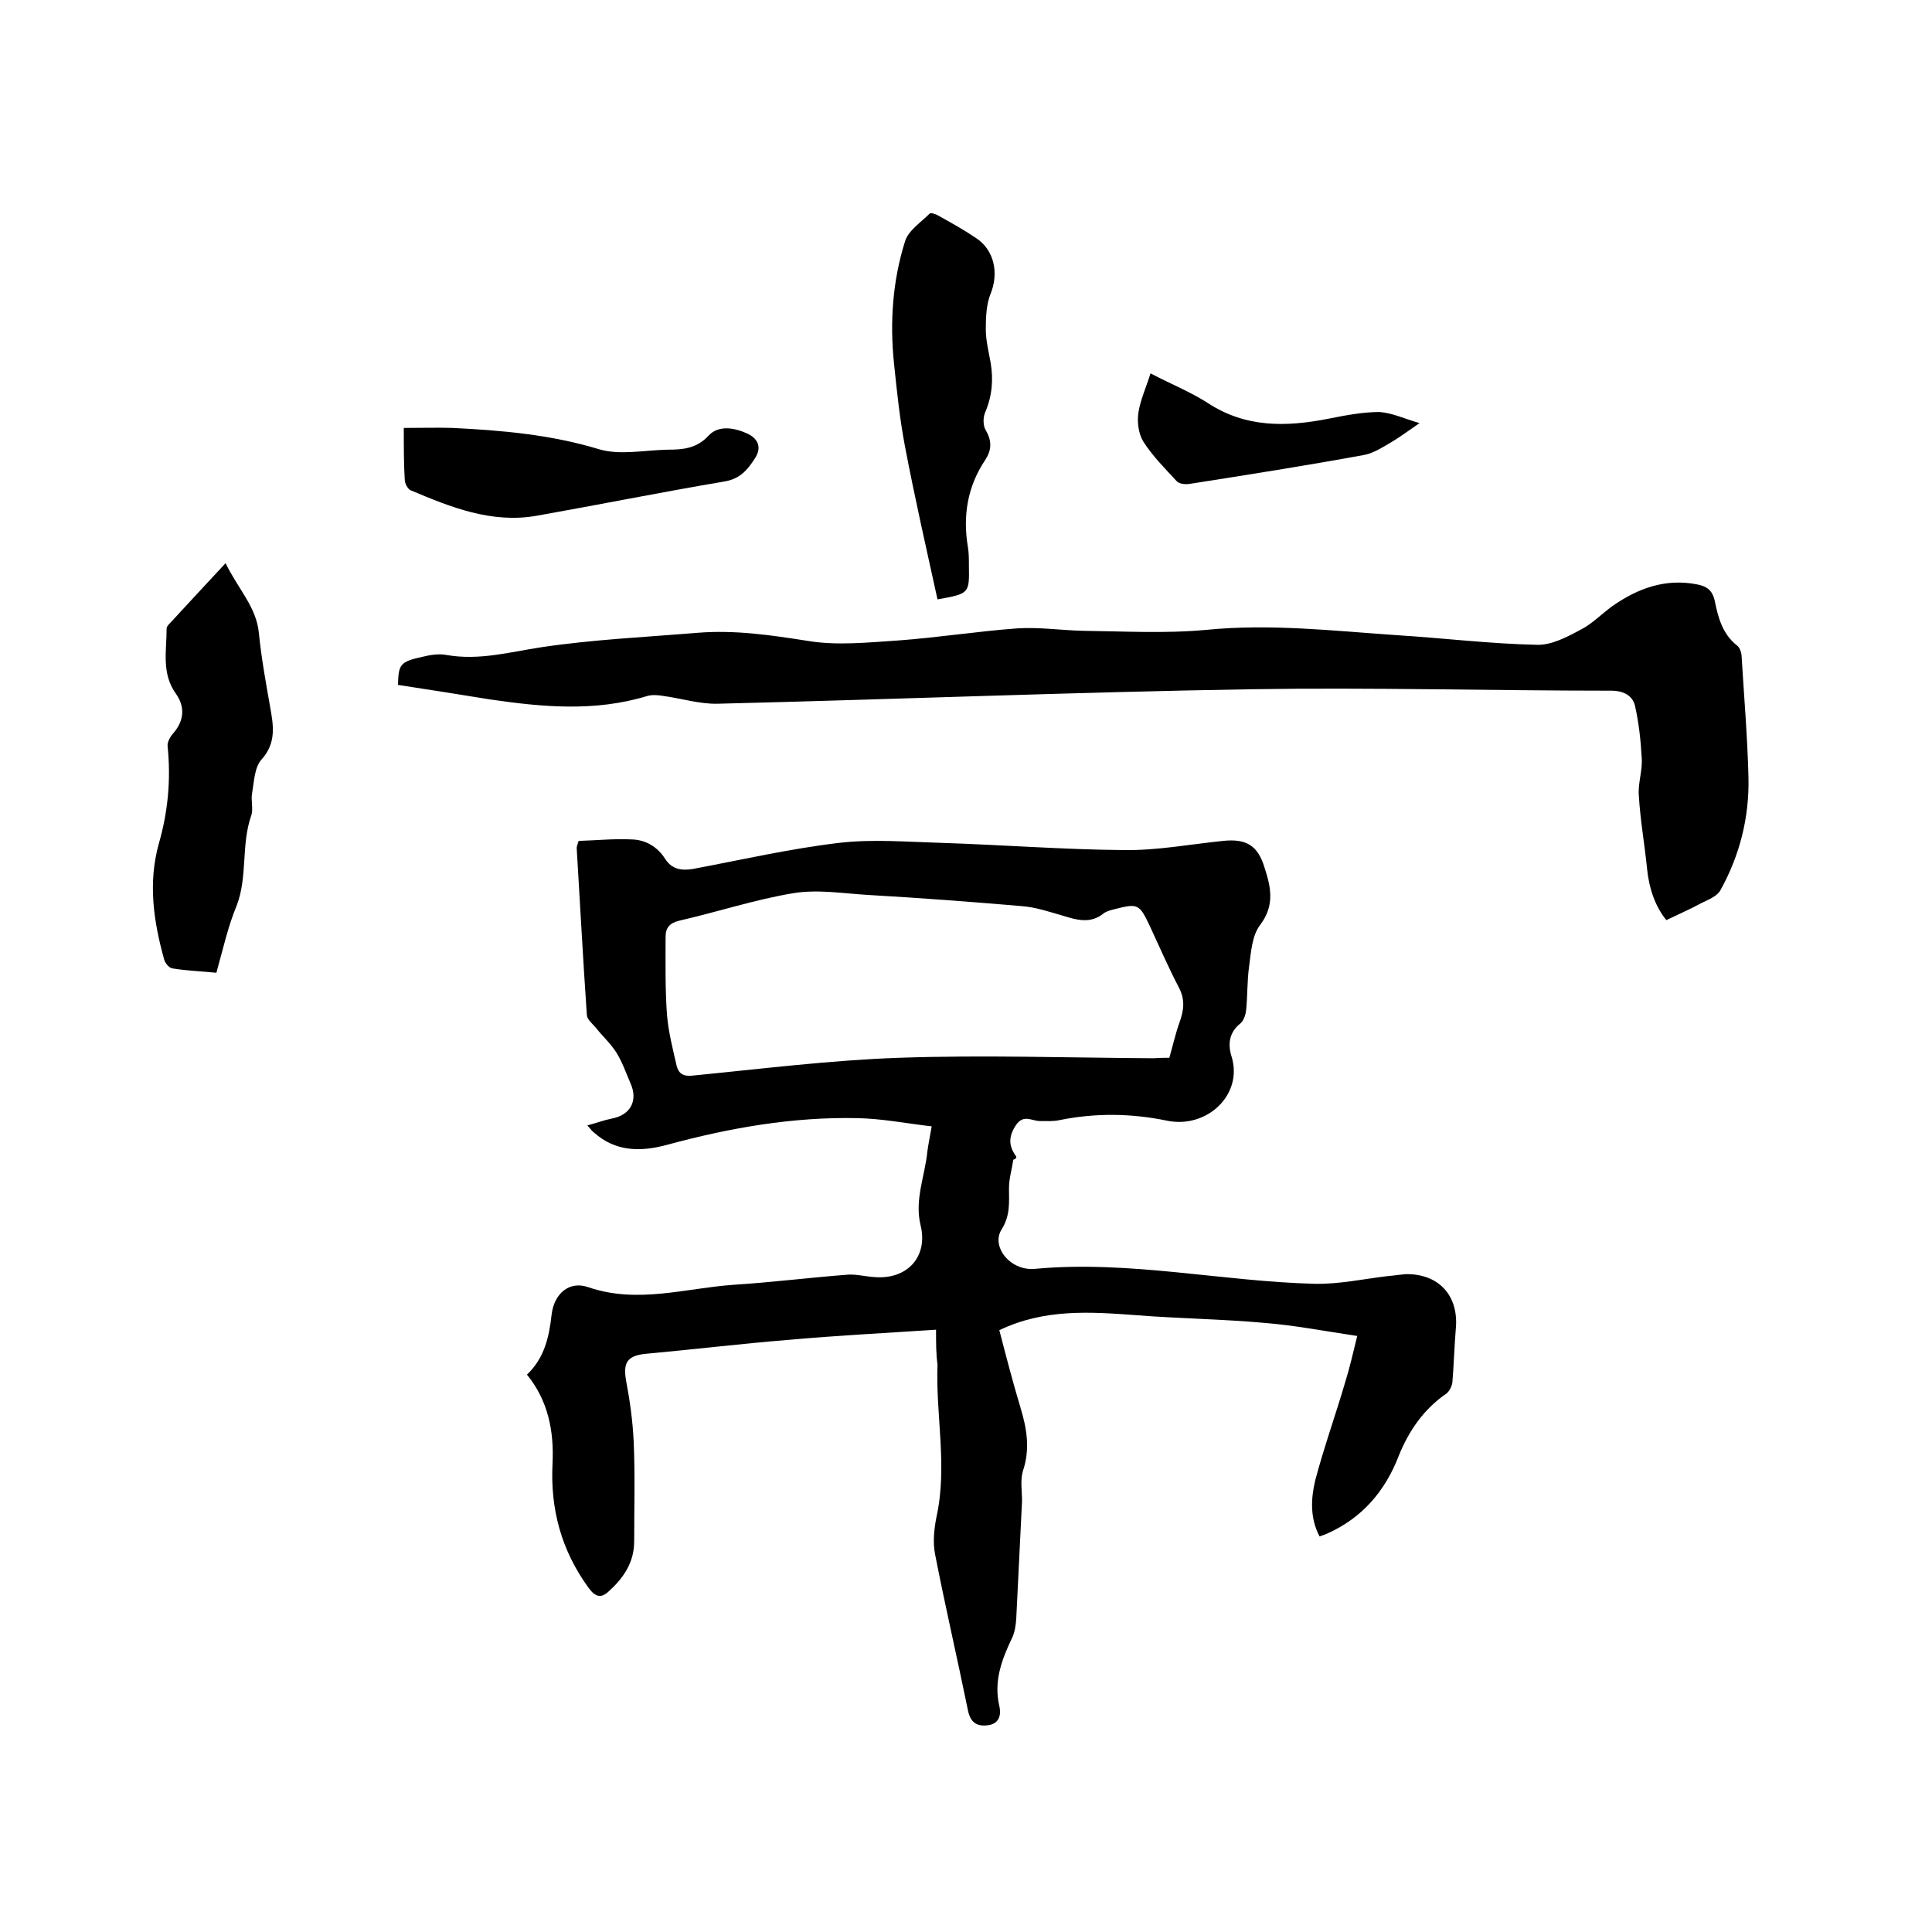 <svg enable-background="new 0 0 400 400" viewBox="0 0 400 400" xmlns="http://www.w3.org/2000/svg"><path d="m193.8 275.3c-10.5.7-20.5 1.2-30.5 2.1-9.9.8-19.8 2-29.7 2.9-3.7.4-4.6 1.8-4 5.4.8 4.2 1.4 8.5 1.6 12.8.3 6.9.1 13.8.1 20.6 0 4.4-2.2 7.6-5.3 10.4-1.5 1.4-2.7 1.2-4.1-.7-5.7-7.8-8-16.4-7.5-25.9.3-6.6-.9-12.9-5.3-18.3 3.6-3.4 4.6-7.8 5.1-12.4.5-4.3 3.6-7.1 7.6-5.7 10.2 3.5 20.1.2 30.1-.5 7.9-.5 15.8-1.5 23.7-2.1 1.8-.1 3.6.4 5.4.5 6.8.6 11.2-4.2 9.6-10.7-1.3-5.3.9-10.2 1.4-15.3.2-1.5.5-2.9.9-5.2-5.2-.6-10.3-1.6-15.3-1.7-13.4-.3-26.5 2-39.4 5.5-5.5 1.5-10.7 1.5-15.2-2.5-.4-.3-.7-.7-1.4-1.5 1.9-.5 3.5-1.1 5-1.4 3.9-.7 5.6-3.7 3.9-7.4-.9-2.1-1.7-4.4-2.9-6.3s-2.9-3.4-4.3-5.2c-.7-.8-1.8-1.7-1.8-2.6-.8-11.5-1.4-23-2.1-34.5 0-.3.1-.6.4-1.5 3.6-.1 7.4-.5 11.1-.3 2.8.1 5.2 1.5 6.8 4 1.4 2.2 3.4 2.5 5.8 2.1 10.1-1.9 20.1-4.2 30.3-5.4 6.9-.8 13.9-.2 20.9 0 12.7.4 25.4 1.4 38 1.5 6.8.1 13.7-1.2 20.5-1.9 4.8-.5 7.2.9 8.6 5.5 1.3 4 2.2 7.8-.9 11.9-1.7 2.2-1.9 5.7-2.3 8.7-.4 2.9-.3 5.9-.6 8.9-.1 1-.5 2.2-1.2 2.8-2.4 1.9-2.6 4.4-1.8 6.9 2.4 7.9-5.2 15-13.5 13.2-7.3-1.5-14.7-1.6-22.1-.1-1.3.3-2.7.2-4.1.2-1.7 0-3.4-1.5-5 .9-1.5 2.3-1.5 4.2 0 6.3.2.2.2.6-.5.8-.3 2-.9 3.9-.9 5.9 0 2.9.3 5.6-1.5 8.5-2.3 3.5 1.7 8.7 6.9 8.2 19.5-1.8 38.6 2.6 57.9 3.1 5 .1 10.1-1 15.1-1.6 1.3-.1 2.5-.3 3.8-.4 6.8-.1 11 4.5 10.3 11.4-.3 3.7-.4 7.4-.7 11-.1.8-.6 1.8-1.2 2.3-4.7 3.2-7.8 7.7-9.9 12.9-2.8 7.3-7.6 12.9-14.8 16.1-.4.2-.8.3-1.6.6-2-3.8-1.8-7.8-.9-11.6 1.8-6.8 4.2-13.5 6.2-20.3.9-2.9 1.6-5.9 2.5-9.6-6.7-1-12.9-2.2-19.1-2.7-8.8-.8-17.7-.9-26.6-1.6-9.5-.7-19-1.4-28.4 3.1 1.4 5.4 2.8 10.8 4.4 16.1 1.3 4.3 2 8.5.5 13-.6 1.9-.2 4.2-.2 6.3-.4 8.1-.8 16.3-1.2 24.4-.1 1.3-.3 2.8-.9 4-2.1 4.4-3.8 8.9-2.6 14 .4 1.7.1 3.7-2.4 4-2.4.3-3.6-.7-4.1-3.1-2.2-10.8-4.7-21.5-6.8-32.3-.5-2.5-.2-5.3.3-7.8 2.3-10.5-.2-21 .2-31.5-.3-2.2-.3-4.2-.3-7.2zm48.3-56.3c.8-2.8 1.3-5.1 2.1-7.3.9-2.5 1.2-4.7-.1-7.2-2.2-4.2-4.1-8.6-6.1-12.9-2.1-4.4-2.4-4.6-7.1-3.4-.8.2-1.7.4-2.4.9-2.7 2.2-5.5 1.4-8.4.5-2.8-.8-5.7-1.8-8.6-2-10.5-.9-21.1-1.7-31.6-2.3-5.2-.3-10.5-1.2-15.5-.4-8 1.3-15.8 3.9-23.7 5.7-2.1.5-2.9 1.5-2.9 3.4 0 5.4-.1 10.8.3 16.2.3 3.5 1.2 7 2 10.5.4 1.5 1.3 2.2 3.2 2 14.3-1.4 28.6-3.2 42.9-3.7 17.5-.6 35.1 0 52.7.1 1.4-.1 2.6-.1 3.2-.1z"/><path d="m82.4 141.8c.1-4.2.4-4.8 5-5.8 1.6-.4 3.4-.7 5-.4 6.8 1.2 13.1-.6 19.7-1.6 10.7-1.6 21.6-2.1 32.5-3 7.6-.6 15.1.5 22.7 1.7 6.1 1 12.5.3 18.7-.1 8.2-.6 16.4-1.9 24.6-2.5 4.5-.3 9.1.4 13.6.5 8.5.1 17.1.6 25.6-.2 13.2-1.3 26.2.2 39.3 1.1 9.7.6 19.4 1.8 29.1 2 3 .1 6.2-1.6 9-3.1 2.4-1.2 4.4-3.3 6.6-4.9 5.3-3.7 11-5.8 17.6-4.5 2 .4 3.1 1.2 3.6 3.3.7 3.5 1.6 7 4.7 9.4.6.5.9 1.6.9 2.5.5 8.2 1.2 16.5 1.4 24.7.2 8.3-1.8 16.2-5.8 23.4-.7 1.3-2.6 2-4 2.7-2.2 1.2-4.5 2.2-7.2 3.5-2.3-2.8-3.6-6.6-4-10.7-.5-5-1.4-10-1.7-15.1-.2-2.6.8-5.2.6-7.8-.2-3.6-.6-7.3-1.4-10.8-.5-2.1-2.4-3.1-4.9-3.1-24.9 0-49.7-.7-74.6-.3-36.8.6-73.6 2.1-110.4 3-3.7.1-7.5-1.1-11.2-1.6-1.1-.2-2.4-.3-3.4 0-10.8 3.3-21.7 2.3-32.6.7-6.2-1-12.4-2-19-3z"/><path d="m44.8 201.4c-2.9-.3-6-.4-9.1-.9-.7-.1-1.5-1.1-1.7-1.8-2.2-7.9-3.4-15.9-1.1-24.1 1.9-6.6 2.5-13.3 1.8-20.1-.1-.8.5-1.9 1.1-2.6 2.3-2.6 2.6-5.5.6-8.3-3-4.2-1.9-8.9-1.9-13.5 0-.4.5-.9.9-1.3 3.6-3.9 7.2-7.8 11.3-12.2 2.7 5.5 6.4 9.1 6.9 14.5.5 5 1.4 10 2.3 15.1.7 3.9 1.4 7.6-1.8 11.1-1.4 1.6-1.5 4.5-1.9 6.9-.3 1.5.3 3.3-.2 4.7-2.1 6-.7 12.6-3 18.6-1.8 4.3-2.8 8.9-4.2 13.9z"/><path d="m194.1 124.1c-2.3-10.5-4.7-21-6.7-31.5-1.1-5.7-1.7-11.5-2.3-17.3-.9-8.6-.3-17.2 2.3-25.4.7-2.2 3.3-3.9 5.1-5.7.2-.2 1.2.1 1.7.4 2.7 1.5 5.4 3 7.9 4.7 3.8 2.5 4.7 7.3 3 11.5-.9 2.2-1 4.9-1 7.4 0 2.3.6 4.6 1 6.9.6 3.5.3 6.9-1.1 10.2-.5 1.1-.5 2.8.1 3.8 1.3 2.2 1.2 4.1-.1 6.1-3.7 5.5-4.7 11.6-3.6 18.1.2 1.2.2 2.5.2 3.8.1 5.8.1 5.8-6.5 7z"/><path d="m83.6 88.6c3.6 0 6.9-.1 10.1 0 10.3.5 20.4 1.4 30.3 4.4 4.3 1.3 9.4.2 14.2.1 3.1 0 6-.2 8.5-2.9 2.1-2.3 5.5-1.6 8.1-.4 1.7.8 3.2 2.5 1.5 5.1-1.6 2.5-3.2 4.3-6.4 4.8-13 2.2-25.9 4.8-38.9 7.1-9.3 1.6-17.7-1.8-26-5.3-.6-.3-1.2-1.4-1.2-2.2-.2-3.2-.2-6.5-.2-10.7z"/><path d="m293.9 87.6c-2.6 1.8-4.1 2.9-5.6 3.8-1.9 1.1-3.8 2.4-5.9 2.8-12 2.2-24.1 4.1-36.2 6-.8.1-2.1 0-2.6-.6-2.4-2.6-5-5.2-6.9-8.2-1-1.6-1.3-4.1-1-6 .4-2.6 1.6-5.2 2.5-8.1 4.2 2.2 8.2 3.8 11.8 6.1 7.9 5.2 16.3 5 25 3.3 3.5-.7 7.1-1.4 10.6-1.4 2.7.2 5.2 1.4 8.3 2.3z"/></svg>